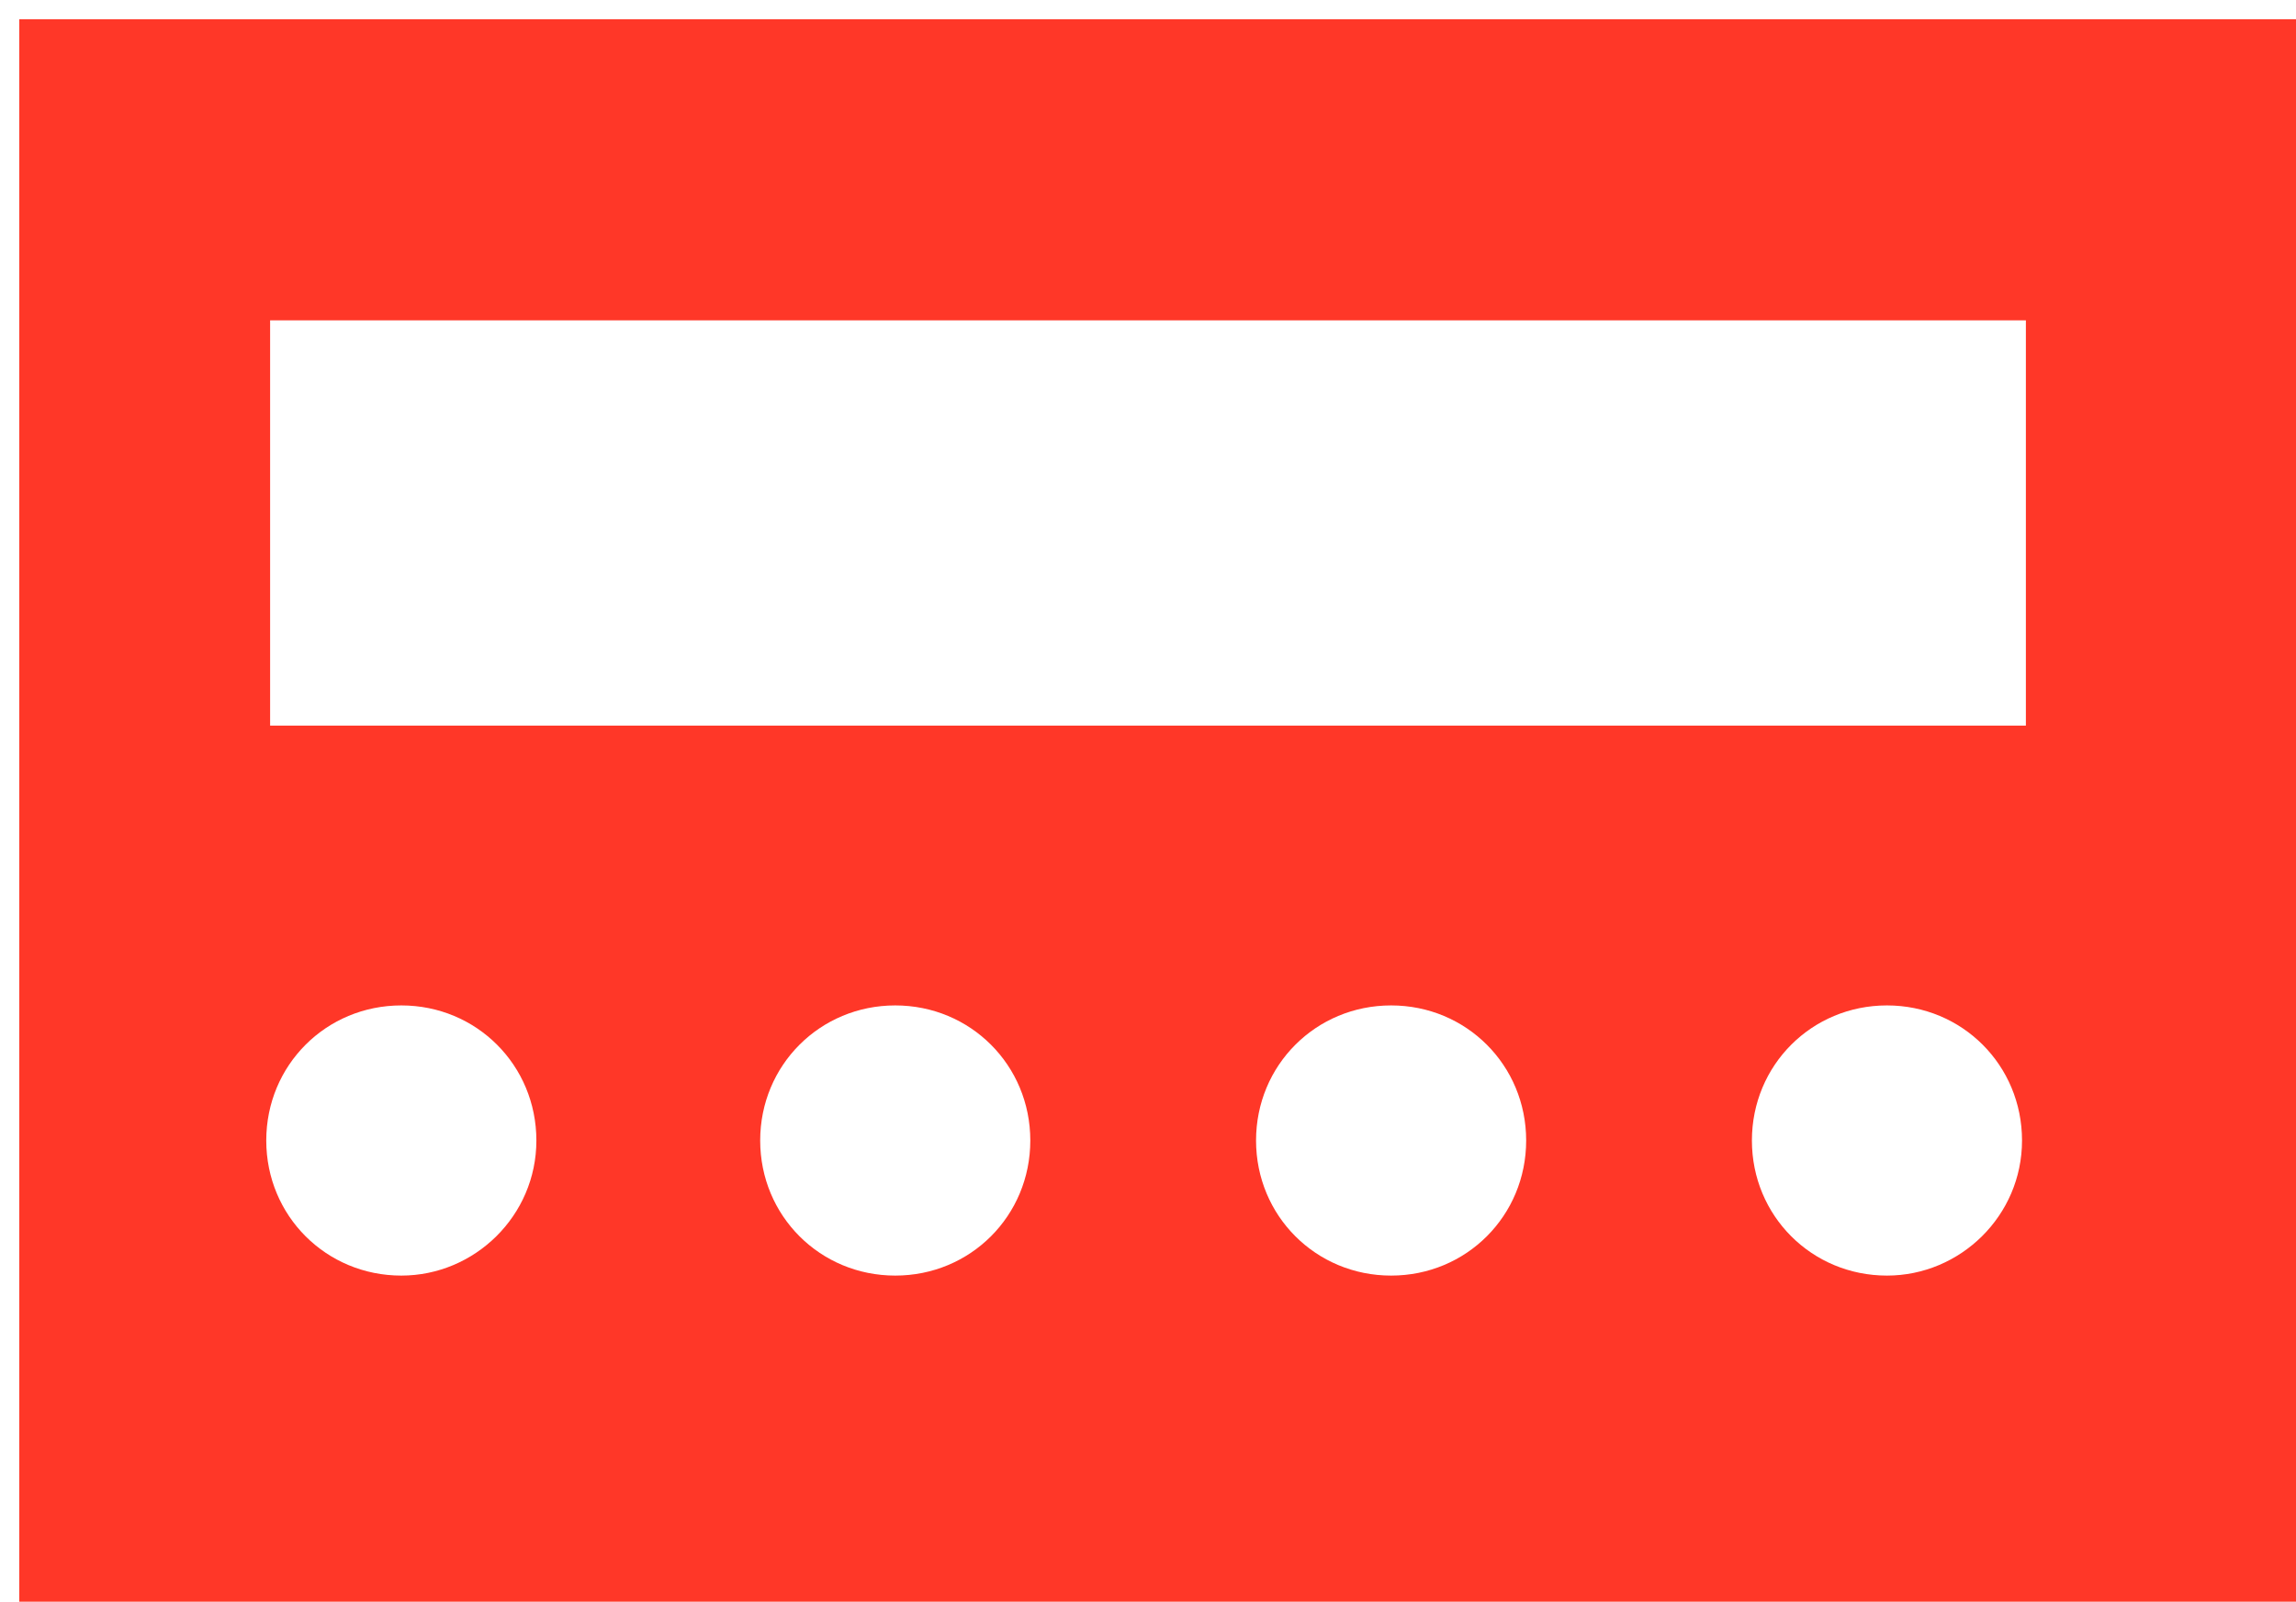 <svg width="119" height="83" viewBox="0 0 119 83" fill="none" xmlns="http://www.w3.org/2000/svg">
<path d="M1 1V83H119V1H1ZM20.8 66.1C16.9 66.1 13.8 63 13.8 59.1C13.8 55.2 16.9 52.1 20.8 52.1C24.7 52.1 27.8 55.2 27.8 59.1C27.8 63 24.6 66.1 20.8 66.1ZM46.4 66.1C42.5 66.1 39.4 63 39.4 59.1C39.4 55.2 42.5 52.1 46.4 52.1C50.3 52.1 53.4 55.2 53.4 59.1C53.4 63 50.3 66.1 46.4 66.1ZM72.1 66.1C68.2 66.1 65.1 63 65.1 59.1C65.1 55.2 68.2 52.1 72.1 52.1C76 52.1 79.1 55.2 79.1 59.1C79.1 63 76 66.1 72.1 66.1ZM97.8 66.1C93.9 66.1 90.8 63 90.8 59.1C90.8 55.2 93.9 52.1 97.8 52.1C101.7 52.1 104.8 55.2 104.8 59.1C104.8 63 101.6 66.1 97.8 66.1ZM105 37.6H14V16.6H105V37.6Z" fill="#FF3728"/>
</svg>
